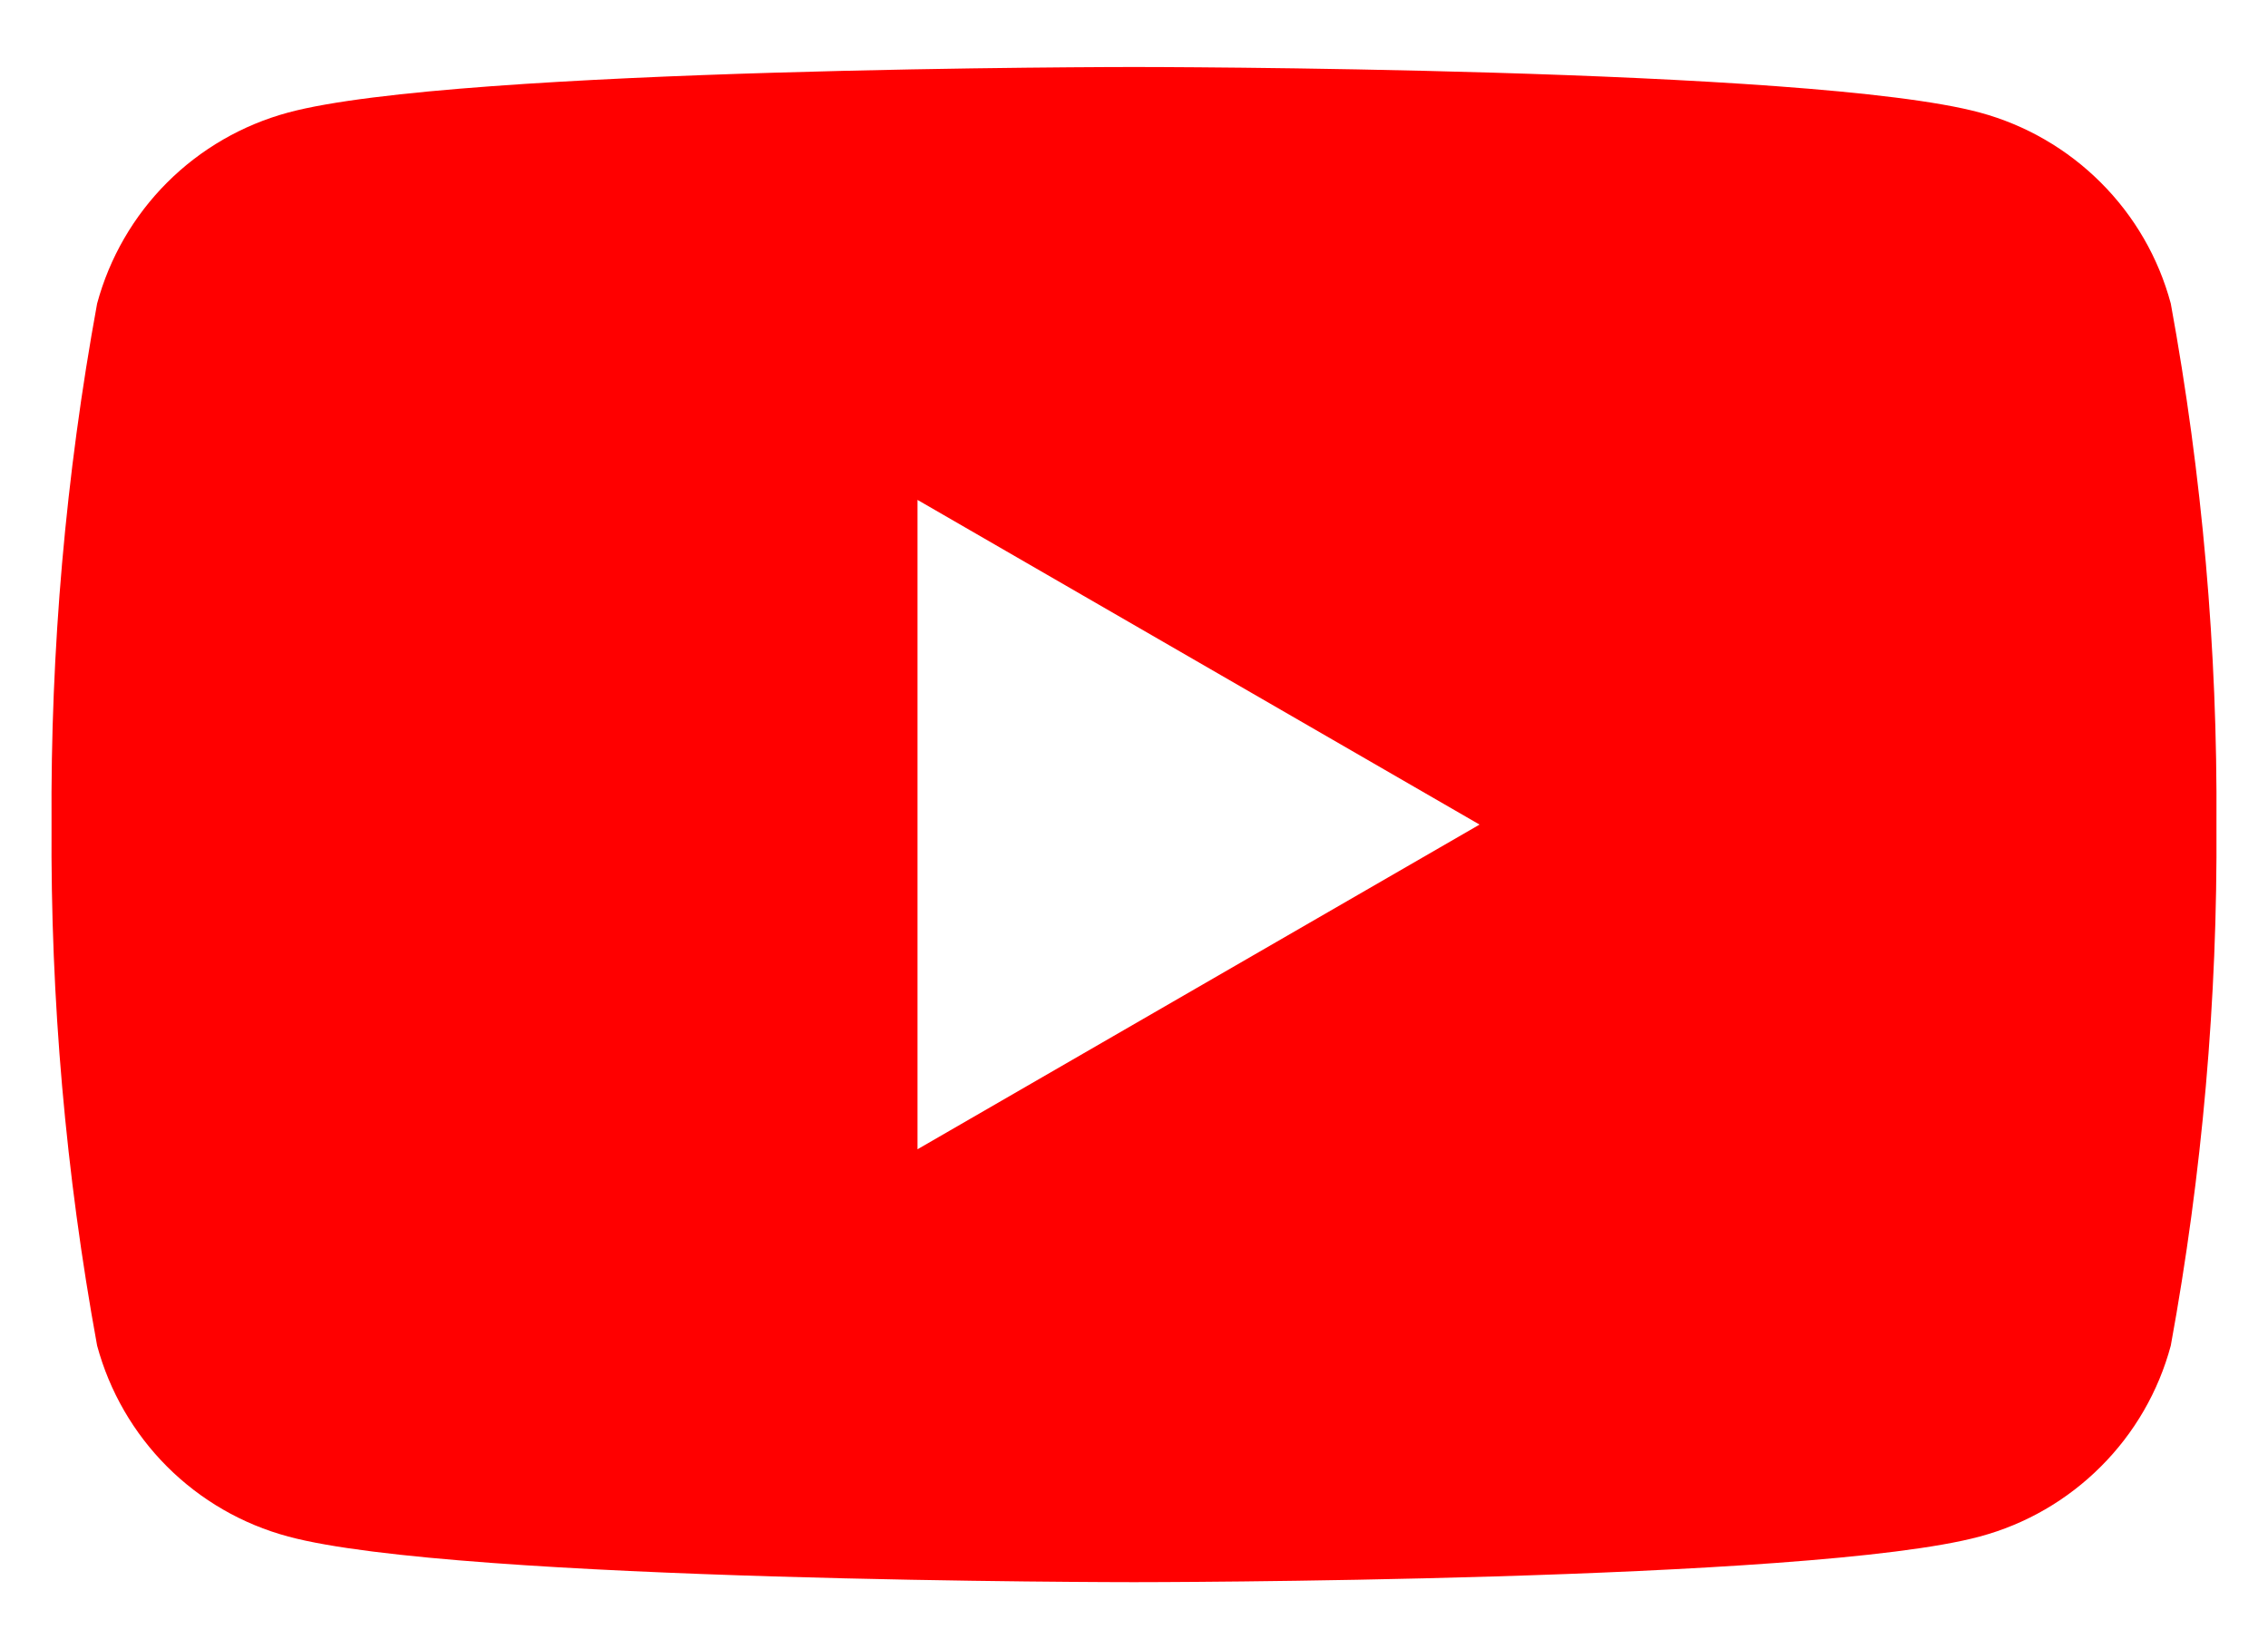 <svg width="22" height="16" viewBox="0 0 22 16" fill="none" xmlns="http://www.w3.org/2000/svg">
<path d="M21.057 2.945C20.938 2.501 20.704 2.096 20.378 1.771C20.053 1.446 19.649 1.212 19.205 1.092C17.57 0.65 11 0.65 11 0.65C11 0.65 4.43 0.65 2.795 1.092C2.351 1.212 1.946 1.446 1.621 1.771C1.296 2.096 1.062 2.501 0.942 2.945C0.637 4.612 0.489 6.305 0.5 8C0.489 9.695 0.637 11.387 0.942 13.055C1.062 13.499 1.296 13.904 1.621 14.229C1.946 14.554 2.351 14.788 2.795 14.907C4.43 15.35 11 15.35 11 15.35C11 15.35 17.57 15.35 19.205 14.907C19.649 14.788 20.053 14.554 20.378 14.229C20.704 13.904 20.938 13.499 21.057 13.055C21.362 11.387 21.511 9.695 21.5 8C21.511 6.305 21.362 4.612 21.057 2.945ZM8.9 11.15V4.85L14.352 8L8.9 11.15Z" fill="#FF0000"/>
</svg>
